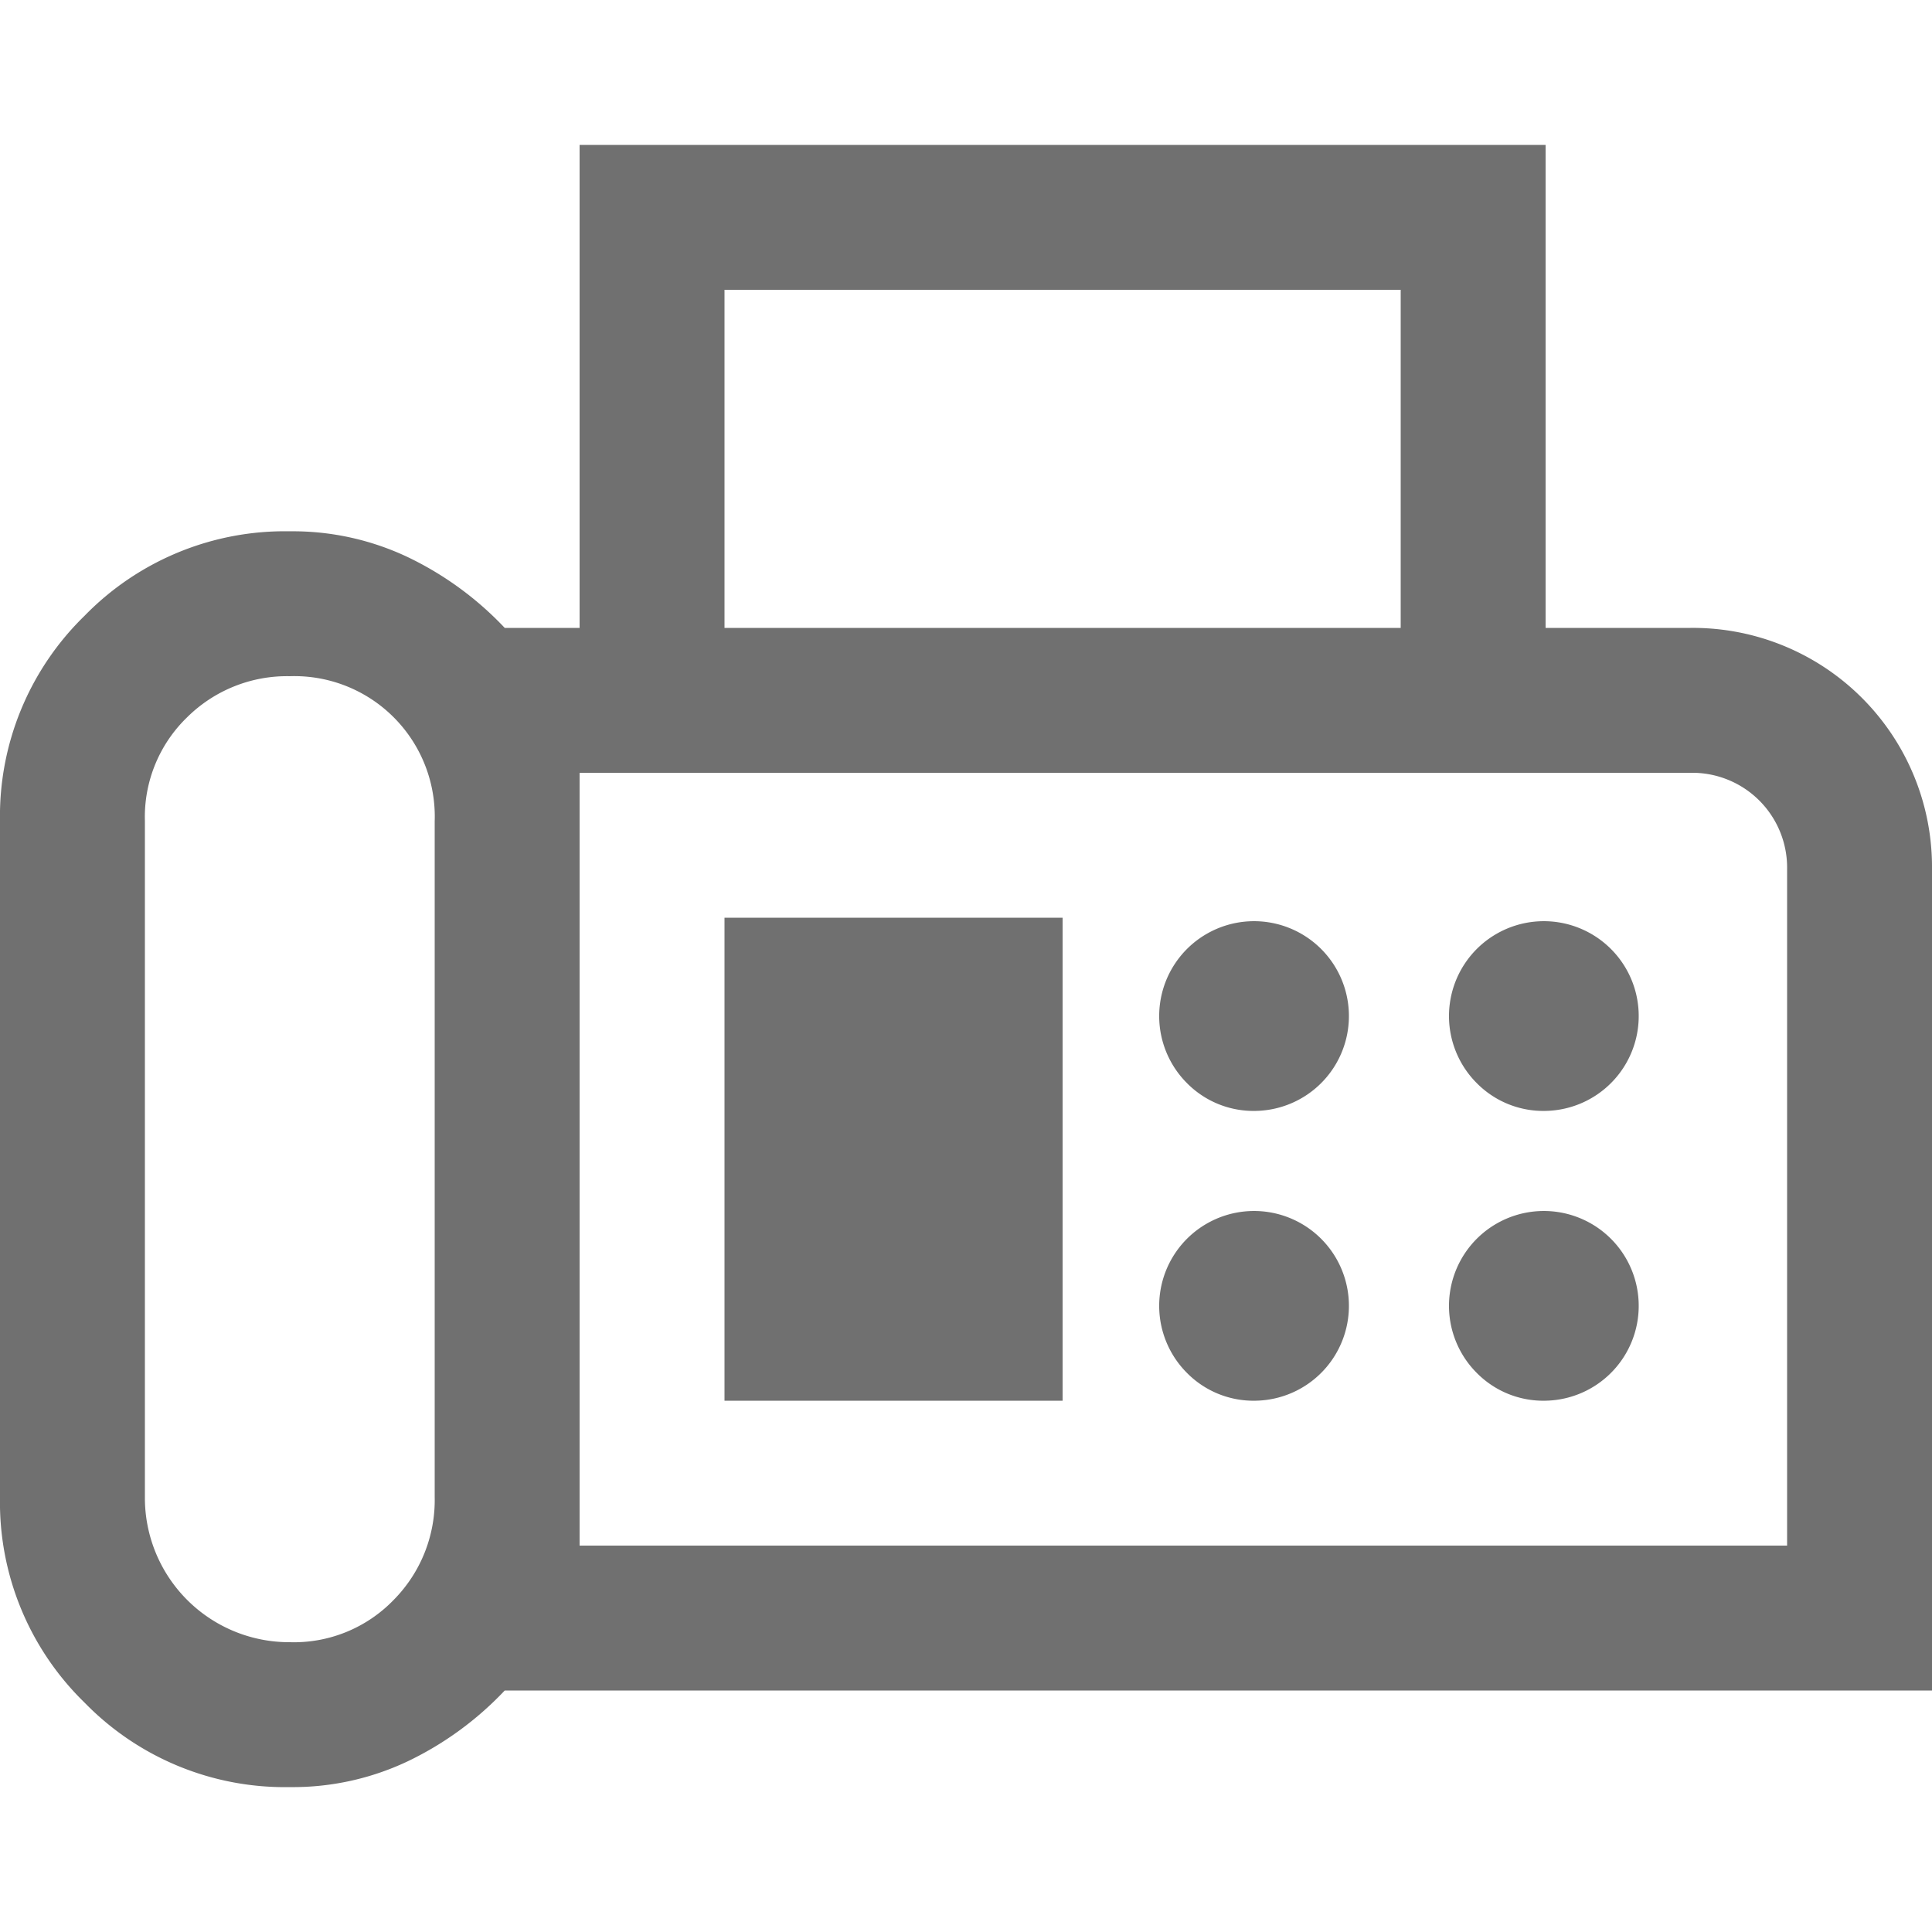 <svg xmlns="http://www.w3.org/2000/svg" width="40" height="40" viewBox="0 0 40 40"><g transform="translate(-997 -539)"><rect width="40" height="40" transform="translate(997 539)" fill="#fff" opacity="0"/><path d="M10,42a5.786,5.786,0,0,1-4.25-1.75A5.786,5.786,0,0,1,4,36V22a5.786,5.786,0,0,1,1.75-4.25A5.786,5.786,0,0,1,10,16a5.559,5.559,0,0,1,2.475.55A6.8,6.8,0,0,1,14.45,18H16V8H36V18h3a4.951,4.951,0,0,1,5,5V40H14.45a6.8,6.8,0,0,1-1.975,1.45A5.559,5.559,0,0,1,10,42Zm0-3a2.87,2.87,0,0,0,2.15-.875A2.937,2.937,0,0,0,13,36V22a2.907,2.907,0,0,0-3-3,2.937,2.937,0,0,0-2.125.85A2.87,2.87,0,0,0,7,22V36a2.988,2.988,0,0,0,3,3Zm9-21H33V11H19ZM16,37H41V23a1.964,1.964,0,0,0-2-2H16Zm14-9a1.964,1.964,0,1,0-1.425-.575A1.935,1.935,0,0,0,30,28Zm6,0a1.964,1.964,0,1,0-1.425-.575A1.935,1.935,0,0,0,36,28Zm-6,6a1.964,1.964,0,1,0-1.425-.575A1.935,1.935,0,0,0,30,34Zm6,0a1.964,1.964,0,1,0-1.425-.575A1.935,1.935,0,0,0,36,34ZM19,34h7V24H19Zm-3,3v0Z" transform="translate(993 534)" fill="#707070"/></g></svg>